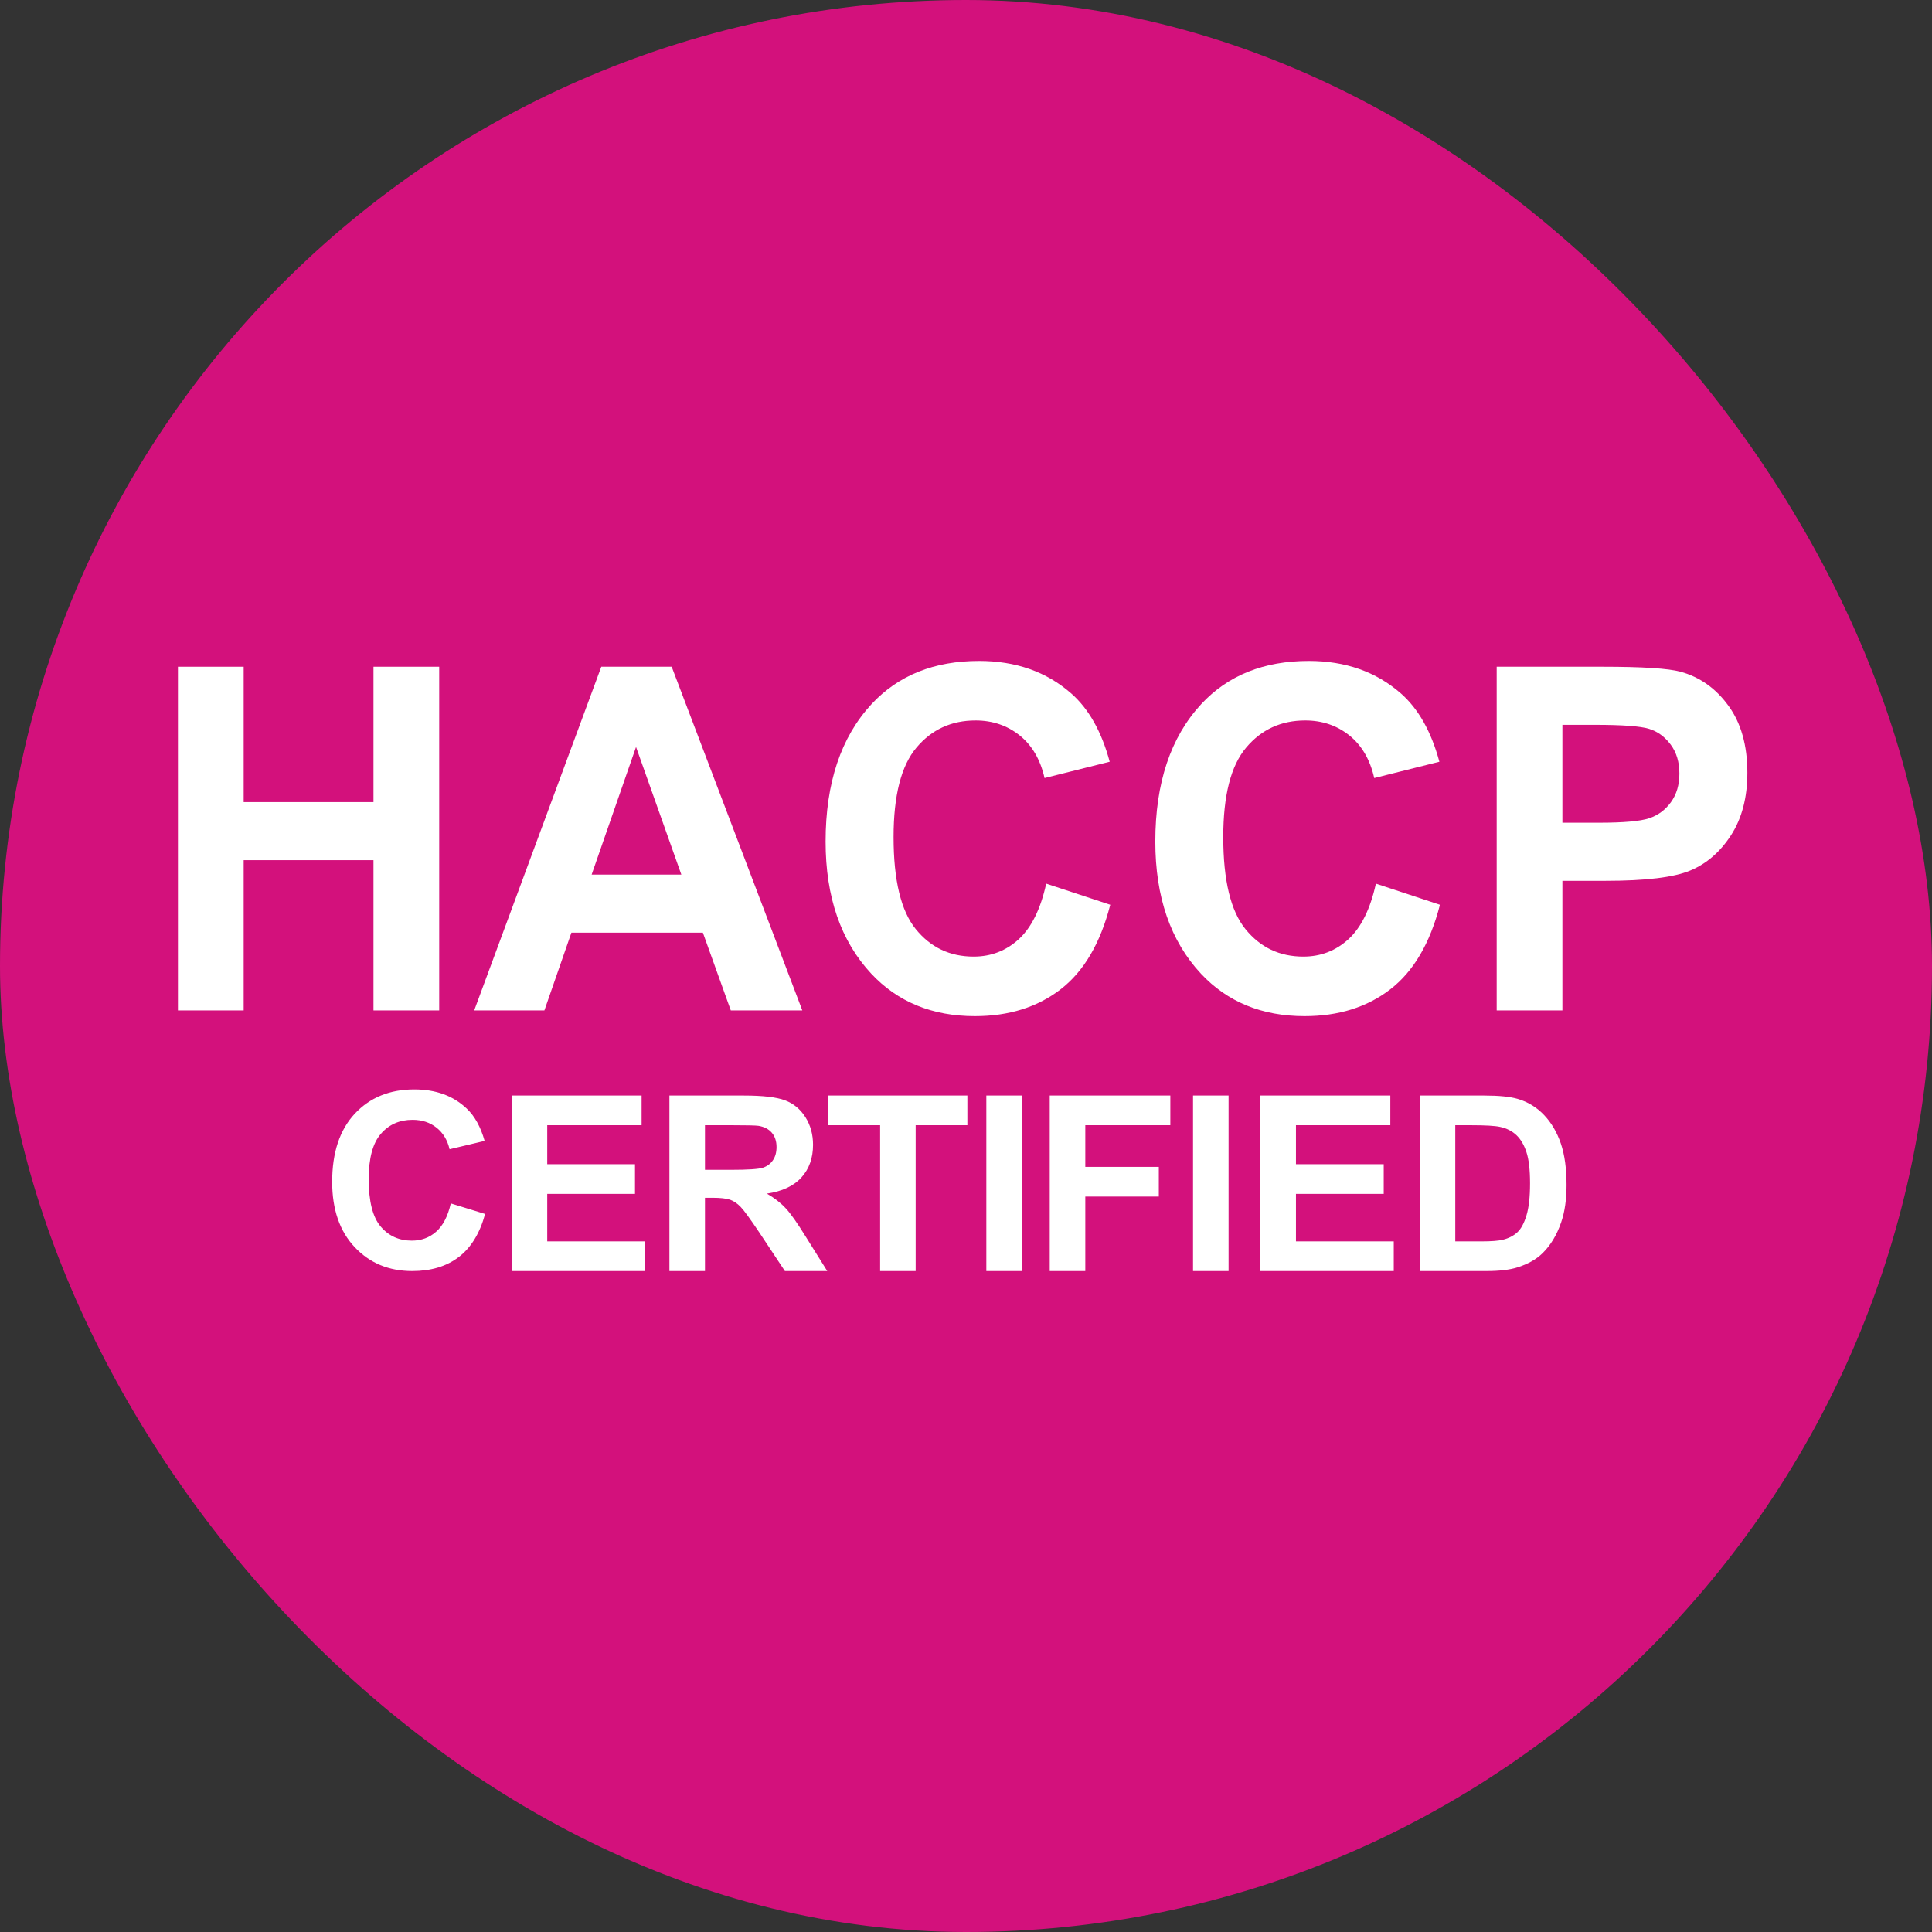<svg xmlns="http://www.w3.org/2000/svg" width="76" height="76" viewBox="0 0 76 76" fill="none"><rect x="0" y="0" width="76" height="76" fill="#333333" stroke="none"/><rect width="76" height="76" rx="38" fill="#D3117C"></rect><path d="M7 39.747V26.228H9.586V31.553H14.692V26.228H17.277V39.747H14.692V33.837H9.586V39.747H7Z" fill="white"></path><path d="M31.561 39.747H28.748L27.649 36.688H22.478L21.415 39.747H18.654L23.654 26.228H26.422L31.561 39.747ZM26.802 34.404L25.02 29.384L23.274 34.404H26.802Z" fill="white"></path><path d="M41.155 34.76L43.675 35.591C43.285 37.111 42.631 38.218 41.718 38.92C40.805 39.622 39.684 39.972 38.35 39.972C36.674 39.972 35.315 39.415 34.275 38.304C33.077 37.02 32.477 35.286 32.477 33.105C32.477 30.801 33.08 28.998 34.286 27.696C35.337 26.566 36.747 26 38.515 26C39.958 26 41.163 26.424 42.134 27.274C42.825 27.878 43.332 28.775 43.653 29.965L41.09 30.607C40.925 29.877 40.596 29.316 40.107 28.926C39.618 28.536 39.041 28.341 38.376 28.341C37.426 28.341 36.652 28.696 36.053 29.407C35.451 30.119 35.151 31.293 35.151 32.929C35.151 34.628 35.443 35.837 36.028 36.554C36.612 37.272 37.368 37.63 38.303 37.63C38.986 37.63 39.578 37.401 40.078 36.944C40.575 36.485 40.936 35.758 41.155 34.76Z" fill="white"></path><path d="M54.124 34.76L56.644 35.591C56.254 37.111 55.6 38.218 54.687 38.92C53.774 39.622 52.652 39.972 51.319 39.972C49.643 39.972 48.285 39.415 47.244 38.304C46.046 37.02 45.447 35.286 45.447 33.105C45.447 30.801 46.049 28.998 47.255 27.696C48.306 26.566 49.716 26 51.484 26C52.927 26 54.131 26.424 55.103 27.274C55.793 27.878 56.301 28.775 56.622 29.965L54.059 30.607C53.894 29.877 53.565 29.316 53.076 28.926C52.587 28.536 52.01 28.341 51.345 28.341C50.395 28.341 49.621 28.696 49.022 29.407C48.419 30.119 48.12 31.293 48.12 32.929C48.12 34.628 48.412 35.837 48.997 36.554C49.581 37.272 50.337 37.63 51.272 37.63C51.955 37.63 52.547 37.401 53.047 36.944C53.544 36.485 53.905 35.758 54.124 34.76Z" fill="white"></path><path d="M58.876 39.747V26.228H63.05C64.606 26.228 65.625 26.294 66.103 26.423C66.866 26.631 67.495 27.078 67.992 27.761C68.488 28.44 68.737 29.321 68.737 30.398C68.737 31.373 68.521 32.195 68.094 32.856C67.666 33.516 67.13 33.979 66.487 34.246C65.844 34.514 64.737 34.649 63.167 34.649H61.461V39.747H58.876ZM61.461 28.513V32.364H62.904C63.868 32.364 64.529 32.305 64.876 32.188C65.223 32.072 65.508 31.861 65.731 31.556C65.954 31.247 66.063 30.873 66.063 30.429C66.063 29.979 65.95 29.598 65.72 29.29C65.49 28.982 65.205 28.774 64.869 28.67C64.533 28.566 63.821 28.513 62.729 28.513H61.461Z" fill="white"></path><path fill-rule="evenodd" clip-rule="evenodd" d="M17.733 47.339L19.083 47.754C18.876 48.514 18.531 49.077 18.048 49.447C17.567 49.815 16.956 50 16.215 50C15.297 50 14.544 49.687 13.953 49.06C13.363 48.433 13.067 47.577 13.067 46.489C13.067 45.34 13.364 44.446 13.957 43.81C14.55 43.174 15.331 42.855 16.299 42.855C17.144 42.855 17.83 43.106 18.357 43.606C18.672 43.901 18.907 44.326 19.064 44.88L17.685 45.208C17.603 44.851 17.433 44.568 17.174 44.361C16.914 44.154 16.599 44.051 16.23 44.051C15.717 44.051 15.301 44.234 14.983 44.602C14.663 44.969 14.504 45.563 14.504 46.386C14.504 47.257 14.661 47.879 14.975 48.248C15.29 48.62 15.698 48.804 16.201 48.804C16.572 48.804 16.892 48.687 17.158 48.451C17.425 48.215 17.618 47.845 17.733 47.339ZM55.849 43.096H58.391C58.965 43.096 59.402 43.14 59.703 43.228C60.106 43.347 60.453 43.559 60.741 43.864C61.03 44.168 61.248 44.541 61.399 44.983C61.549 45.423 61.624 45.968 61.624 46.614C61.624 47.183 61.554 47.671 61.412 48.083C61.24 48.586 60.994 48.992 60.674 49.303C60.434 49.539 60.108 49.722 59.698 49.854C59.391 49.952 58.981 50 58.467 50H55.849V43.096ZM57.247 44.263V48.833H58.284C58.671 48.833 58.95 48.811 59.123 48.767C59.349 48.711 59.535 48.615 59.683 48.48C59.833 48.345 59.953 48.123 60.046 47.815C60.141 47.506 60.188 47.083 60.188 46.55C60.188 46.016 60.141 45.608 60.046 45.322C59.953 45.036 59.821 44.814 59.653 44.654C59.484 44.495 59.27 44.385 59.01 44.329C58.817 44.286 58.436 44.263 57.87 44.263H57.247ZM49.582 50V43.096H54.692V44.263H50.98V45.796H54.432V46.963H50.98V48.833H54.827V50H49.582ZM46.931 50V43.096H48.329V50H46.931ZM41.294 50V43.096H46.038V44.263H42.693V45.902H45.585V47.069H42.693V50H41.294ZM38.8 50V43.096H40.198V50H38.8ZM34.622 50V44.263H32.578V43.096H38.054V44.263H36.02V50H34.622ZM26.333 50V43.096H29.269C30.007 43.096 30.544 43.159 30.878 43.283C31.213 43.407 31.48 43.627 31.681 43.943C31.882 44.261 31.983 44.623 31.983 45.031C31.983 45.55 31.832 45.978 31.529 46.315C31.225 46.653 30.771 46.865 30.168 46.953C30.468 47.128 30.715 47.321 30.91 47.532C31.106 47.742 31.369 48.117 31.7 48.653L32.542 50H30.876L29.877 48.493C29.518 47.958 29.273 47.62 29.139 47.48C29.007 47.342 28.867 47.246 28.72 47.194C28.57 47.143 28.336 47.117 28.014 47.117H27.732V50H26.333ZM27.732 46.018H28.763C29.431 46.018 29.848 45.989 30.015 45.933C30.18 45.877 30.312 45.779 30.405 45.64C30.5 45.502 30.547 45.328 30.547 45.121C30.547 44.888 30.484 44.702 30.36 44.557C30.237 44.414 30.061 44.324 29.837 44.287C29.722 44.271 29.383 44.263 28.819 44.263H27.732V46.018ZM20.129 50V43.096H25.239V44.263H21.527V45.796H24.979V46.963H21.527V48.833H25.374V50H20.129Z" fill="white"></path></svg>
